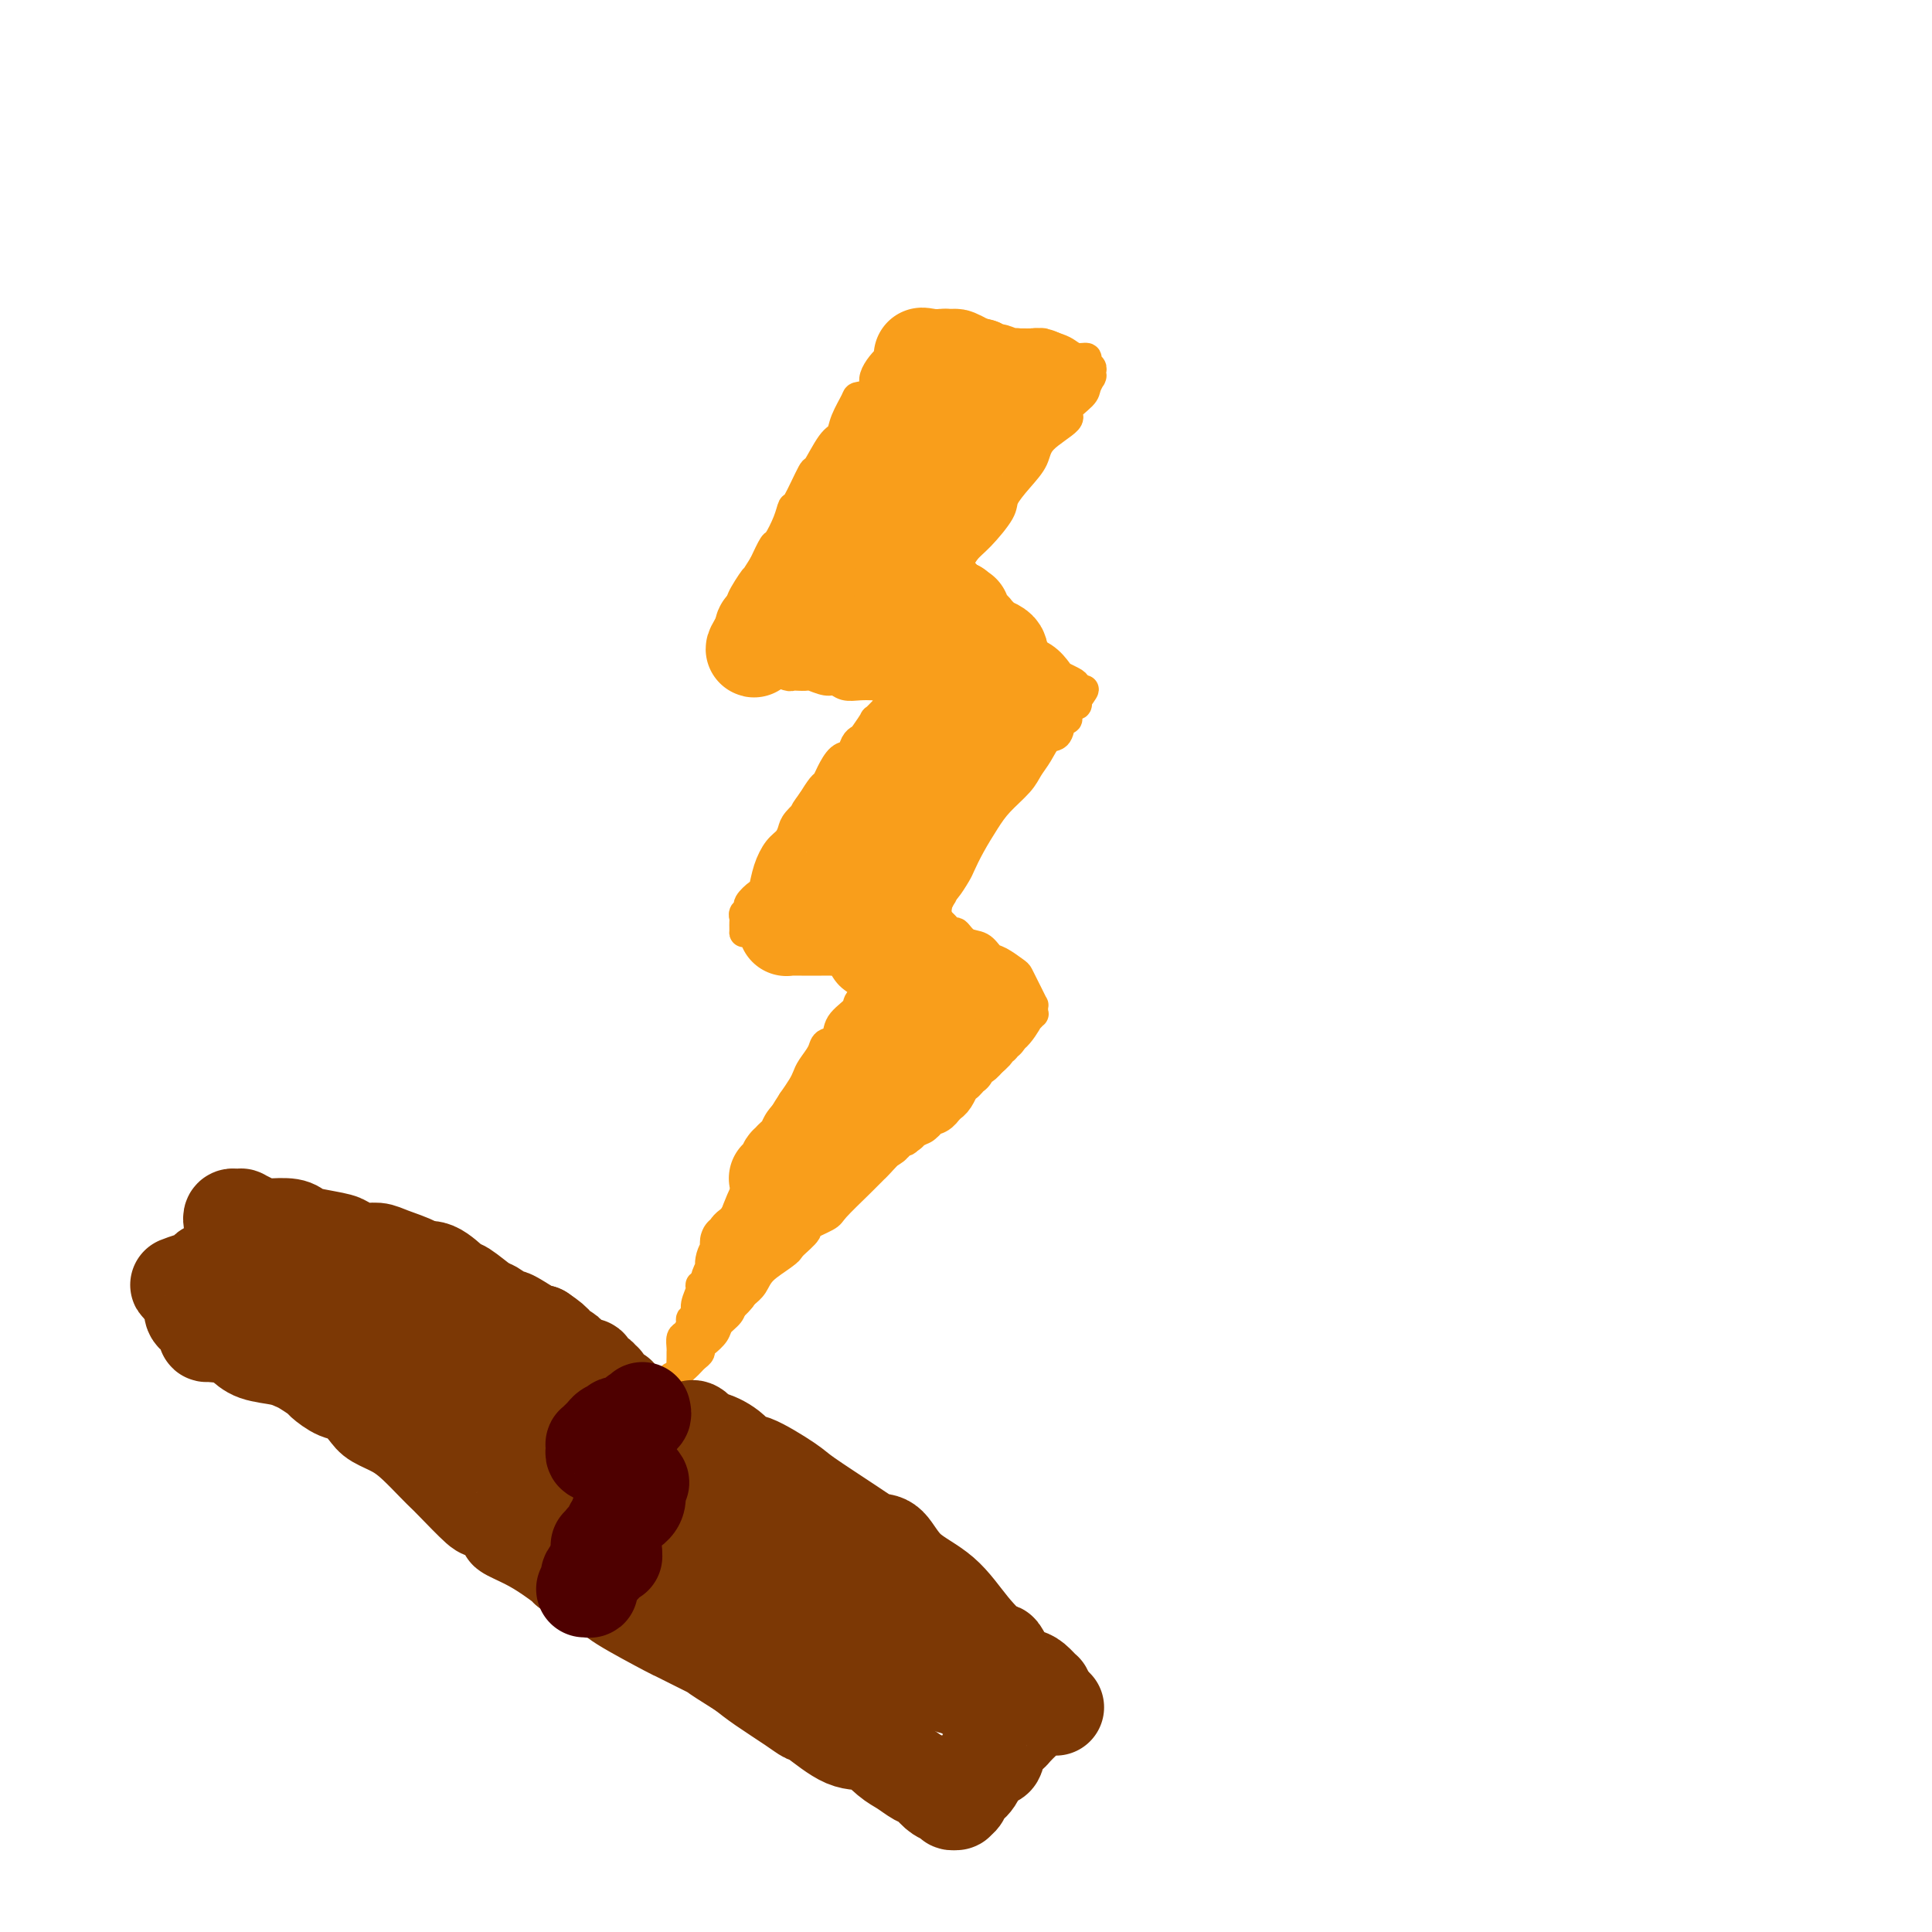 <svg viewBox='0 0 400 400' version='1.1' xmlns='http://www.w3.org/2000/svg' xmlns:xlink='http://www.w3.org/1999/xlink'><g fill='none' stroke='#F99E1B' stroke-width='6' stroke-linecap='round' stroke-linejoin='round'><path d='M189,68c0.099,-0.117 0.198,-0.235 0,0c-0.198,0.235 -0.692,0.821 -1,1c-0.308,0.179 -0.430,-0.051 -1,1c-0.570,1.051 -1.589,3.381 -2,4c-0.411,0.619 -0.213,-0.475 -1,0c-0.787,0.475 -2.557,2.518 -3,4c-0.443,1.482 0.443,2.404 0,3c-0.443,0.596 -2.214,0.866 -3,1c-0.786,0.134 -0.586,0.132 -1,1c-0.414,0.868 -1.443,2.605 -2,4c-0.557,1.395 -0.643,2.449 -1,3c-0.357,0.551 -0.985,0.601 -2,2c-1.015,1.399 -2.418,4.148 -3,5c-0.582,0.852 -0.345,-0.191 -1,1c-0.655,1.191 -2.202,4.617 -3,6c-0.798,1.383 -0.846,0.721 -1,1c-0.154,0.279 -0.412,1.497 -1,3c-0.588,1.503 -1.504,3.289 -2,4c-0.496,0.711 -0.570,0.346 -1,1c-0.430,0.654 -1.215,2.327 -2,4'/><path d='M158,117c-5.140,8.112 -2.490,3.893 -2,3c0.490,-0.893 -1.179,1.539 -2,3c-0.821,1.461 -0.794,1.949 -1,3c-0.206,1.051 -0.644,2.663 -1,4c-0.356,1.337 -0.631,2.397 -1,3c-0.369,0.603 -0.831,0.749 -1,1c-0.169,0.251 -0.043,0.607 0,1c0.043,0.393 0.005,0.822 0,1c-0.005,0.178 0.024,0.103 0,0c-0.024,-0.103 -0.101,-0.234 0,0c0.101,0.234 0.380,0.834 1,1c0.620,0.166 1.583,-0.100 2,0c0.417,0.100 0.290,0.566 1,1c0.710,0.434 2.256,0.834 3,1c0.744,0.166 0.684,0.097 1,0c0.316,-0.097 1.006,-0.222 2,0c0.994,0.222 2.292,0.790 3,1c0.708,0.210 0.826,0.060 1,0c0.174,-0.060 0.403,-0.031 1,0c0.597,0.031 1.563,0.065 2,0c0.437,-0.065 0.347,-0.228 1,0c0.653,0.228 2.051,0.846 3,1c0.949,0.154 1.450,-0.154 2,0c0.550,0.154 1.148,0.772 2,1c0.852,0.228 1.958,0.065 3,0c1.042,-0.065 2.021,-0.033 3,0'/><path d='M181,142c5.204,1.154 2.715,1.041 2,1c-0.715,-0.041 0.344,-0.008 1,0c0.656,0.008 0.909,-0.009 1,0c0.091,0.009 0.021,0.044 0,0c-0.021,-0.044 0.007,-0.168 0,0c-0.007,0.168 -0.048,0.628 0,1c0.048,0.372 0.187,0.657 0,1c-0.187,0.343 -0.698,0.743 -1,1c-0.302,0.257 -0.395,0.370 -1,1c-0.605,0.630 -1.720,1.778 -2,2c-0.280,0.222 0.277,-0.483 0,0c-0.277,0.483 -1.386,2.155 -2,3c-0.614,0.845 -0.731,0.863 -1,1c-0.269,0.137 -0.688,0.394 -1,1c-0.312,0.606 -0.517,1.561 -1,2c-0.483,0.439 -1.246,0.361 -2,1c-0.754,0.639 -1.501,1.996 -2,3c-0.499,1.004 -0.750,1.655 -1,2c-0.250,0.345 -0.500,0.384 -1,1c-0.500,0.616 -1.250,1.808 -2,3'/><path d='M168,166c-2.594,3.451 -1.079,2.078 -1,2c0.079,-0.078 -1.278,1.139 -2,2c-0.722,0.861 -0.810,1.366 -1,2c-0.190,0.634 -0.483,1.398 -1,2c-0.517,0.602 -1.256,1.044 -2,2c-0.744,0.956 -1.491,2.427 -2,4c-0.509,1.573 -0.781,3.247 -1,4c-0.219,0.753 -0.384,0.583 -1,1c-0.616,0.417 -1.682,1.421 -2,2c-0.318,0.579 0.111,0.734 0,1c-0.111,0.266 -0.762,0.645 -1,1c-0.238,0.355 -0.064,0.687 0,1c0.064,0.313 0.017,0.606 0,1c-0.017,0.394 -0.004,0.890 0,1c0.004,0.110 -0.002,-0.164 0,0c0.002,0.164 0.012,0.766 0,1c-0.012,0.234 -0.045,0.100 0,0c0.045,-0.100 0.169,-0.166 1,0c0.831,0.166 2.368,0.566 3,1c0.632,0.434 0.360,0.904 1,1c0.640,0.096 2.192,-0.180 3,0c0.808,0.180 0.871,0.818 1,1c0.129,0.182 0.322,-0.091 1,0c0.678,0.091 1.839,0.545 3,1'/><path d='M167,197c2.081,0.553 0.784,-0.063 1,0c0.216,0.063 1.946,0.805 3,1c1.054,0.195 1.434,-0.158 2,0c0.566,0.158 1.318,0.826 2,1c0.682,0.174 1.293,-0.146 2,0c0.707,0.146 1.510,0.757 2,1c0.490,0.243 0.667,0.116 1,0c0.333,-0.116 0.820,-0.221 1,0c0.180,0.221 0.051,0.769 0,1c-0.051,0.231 -0.025,0.145 0,0c0.025,-0.145 0.048,-0.349 0,0c-0.048,0.349 -0.167,1.251 0,2c0.167,0.749 0.621,1.346 0,2c-0.621,0.654 -2.317,1.365 -3,2c-0.683,0.635 -0.353,1.194 -1,2c-0.647,0.806 -2.271,1.858 -3,3c-0.729,1.142 -0.563,2.375 -1,3c-0.437,0.625 -1.478,0.642 -2,1c-0.522,0.358 -0.524,1.057 -1,2c-0.476,0.943 -1.427,2.129 -2,3c-0.573,0.871 -0.770,1.427 -1,2c-0.230,0.573 -0.494,1.164 -1,2c-0.506,0.836 -1.253,1.918 -2,3'/><path d='M164,228c-3.072,4.708 -2.251,3.977 -2,4c0.251,0.023 -0.068,0.798 -1,2c-0.932,1.202 -2.476,2.830 -3,4c-0.524,1.170 -0.029,1.882 0,3c0.029,1.118 -0.408,2.640 -1,3c-0.592,0.360 -1.340,-0.444 -3,3c-1.660,3.444 -4.234,11.136 -6,15c-1.766,3.864 -2.726,3.900 -3,4c-0.274,0.100 0.138,0.263 0,1c-0.138,0.737 -0.824,2.047 -1,3c-0.176,0.953 0.159,1.550 0,2c-0.159,0.450 -0.813,0.754 -1,1c-0.187,0.246 0.094,0.433 0,1c-0.094,0.567 -0.561,1.512 -1,2c-0.439,0.488 -0.850,0.517 -1,1c-0.150,0.483 -0.040,1.420 0,2c0.040,0.580 0.008,0.804 0,1c-0.008,0.196 0.008,0.363 0,1c-0.008,0.637 -0.039,1.744 0,2c0.039,0.256 0.150,-0.338 0,0c-0.150,0.338 -0.559,1.607 -1,2c-0.441,0.393 -0.912,-0.091 -1,0c-0.088,0.091 0.207,0.755 0,1c-0.207,0.245 -0.916,0.070 -1,0c-0.084,-0.070 0.458,-0.035 1,0'/><path d='M139,286c-3.628,8.733 -0.199,1.567 1,-1c1.199,-2.567 0.166,-0.533 0,0c-0.166,0.533 0.534,-0.434 1,-1c0.466,-0.566 0.699,-0.729 1,-1c0.301,-0.271 0.671,-0.649 1,-1c0.329,-0.351 0.617,-0.674 1,-1c0.383,-0.326 0.861,-0.653 1,-1c0.139,-0.347 -0.061,-0.712 0,-1c0.061,-0.288 0.383,-0.500 1,-1c0.617,-0.500 1.530,-1.289 2,-2c0.470,-0.711 0.497,-1.345 1,-2c0.503,-0.655 1.484,-1.333 2,-2c0.516,-0.667 0.569,-1.323 1,-2c0.431,-0.677 1.240,-1.373 2,-2c0.760,-0.627 1.470,-1.184 2,-2c0.530,-0.816 0.881,-1.891 2,-3c1.119,-1.109 3.008,-2.251 4,-3c0.992,-0.749 1.088,-1.104 2,-2c0.912,-0.896 2.638,-2.333 3,-3c0.362,-0.667 -0.642,-0.565 0,-1c0.642,-0.435 2.928,-1.409 4,-2c1.072,-0.591 0.928,-0.800 2,-2c1.072,-1.200 3.361,-3.390 5,-5c1.639,-1.610 2.630,-2.641 3,-3c0.370,-0.359 0.120,-0.046 1,-1c0.880,-0.954 2.889,-3.175 4,-4c1.111,-0.825 1.325,-0.254 2,-1c0.675,-0.746 1.810,-2.808 3,-4c1.190,-1.192 2.436,-1.513 3,-2c0.564,-0.487 0.447,-1.139 1,-2c0.553,-0.861 1.777,-1.930 3,-3'/><path d='M198,225c9.442,-9.814 3.547,-3.849 2,-2c-1.547,1.849 1.254,-0.418 3,-2c1.746,-1.582 2.437,-2.478 3,-3c0.563,-0.522 0.997,-0.671 1,-1c0.003,-0.329 -0.426,-0.838 0,-1c0.426,-0.162 1.708,0.024 3,-1c1.292,-1.024 2.595,-3.258 3,-4c0.405,-0.742 -0.088,0.007 0,0c0.088,-0.007 0.756,-0.771 1,-1c0.244,-0.229 0.062,0.076 0,0c-0.062,-0.076 -0.005,-0.534 0,-1c0.005,-0.466 -0.040,-0.941 0,-1c0.040,-0.059 0.167,0.298 0,0c-0.167,-0.298 -0.629,-1.250 -1,-2c-0.371,-0.750 -0.652,-1.299 -1,-2c-0.348,-0.701 -0.764,-1.554 -1,-2c-0.236,-0.446 -0.293,-0.485 -1,-1c-0.707,-0.515 -2.063,-1.505 -3,-2c-0.937,-0.495 -1.454,-0.495 -2,-1c-0.546,-0.505 -1.120,-1.516 -2,-2c-0.880,-0.484 -2.067,-0.442 -3,-1c-0.933,-0.558 -1.611,-1.717 -2,-2c-0.389,-0.283 -0.489,0.308 -1,0c-0.511,-0.308 -1.432,-1.517 -2,-2c-0.568,-0.483 -0.784,-0.242 -1,0'/><path d='M194,191c-2.474,-1.789 -0.660,-1.261 0,-1c0.660,0.261 0.165,0.255 0,0c-0.165,-0.255 0.001,-0.758 0,-1c-0.001,-0.242 -0.170,-0.223 0,-1c0.170,-0.777 0.677,-2.348 1,-3c0.323,-0.652 0.460,-0.383 1,-1c0.540,-0.617 1.483,-2.121 2,-3c0.517,-0.879 0.607,-1.134 1,-2c0.393,-0.866 1.088,-2.342 2,-4c0.912,-1.658 2.040,-3.496 3,-5c0.960,-1.504 1.751,-2.673 3,-4c1.249,-1.327 2.954,-2.811 4,-4c1.046,-1.189 1.432,-2.081 2,-3c0.568,-0.919 1.319,-1.863 2,-3c0.681,-1.137 1.293,-2.465 2,-3c0.707,-0.535 1.509,-0.275 2,-1c0.491,-0.725 0.670,-2.433 1,-3c0.330,-0.567 0.810,0.006 1,0c0.190,-0.006 0.090,-0.593 0,-1c-0.090,-0.407 -0.168,-0.635 0,-1c0.168,-0.365 0.584,-0.868 1,-1c0.416,-0.132 0.833,0.105 1,0c0.167,-0.105 0.083,-0.553 0,-1'/><path d='M223,145c2.939,-4.030 0.786,-1.604 0,-1c-0.786,0.604 -0.203,-0.612 0,-1c0.203,-0.388 0.028,0.052 0,0c-0.028,-0.052 0.091,-0.598 0,-1c-0.091,-0.402 -0.390,-0.661 -1,-1c-0.610,-0.339 -1.529,-0.758 -2,-1c-0.471,-0.242 -0.495,-0.306 -1,-1c-0.505,-0.694 -1.493,-2.017 -3,-3c-1.507,-0.983 -3.534,-1.624 -4,-2c-0.466,-0.376 0.629,-0.486 0,-1c-0.629,-0.514 -2.983,-1.433 -4,-2c-1.017,-0.567 -0.696,-0.783 -1,-1c-0.304,-0.217 -1.233,-0.436 -2,-1c-0.767,-0.564 -1.372,-1.475 -2,-2c-0.628,-0.525 -1.277,-0.666 -2,-1c-0.723,-0.334 -1.518,-0.860 -2,-1c-0.482,-0.140 -0.651,0.107 -1,0c-0.349,-0.107 -0.879,-0.568 -1,-1c-0.121,-0.432 0.167,-0.835 0,-1c-0.167,-0.165 -0.788,-0.091 -1,0c-0.212,0.091 -0.016,0.200 0,0c0.016,-0.200 -0.150,-0.708 0,-1c0.150,-0.292 0.614,-0.369 1,-1c0.386,-0.631 0.693,-1.815 1,-3'/><path d='M198,118c0.489,-1.569 1.211,-2.993 2,-4c0.789,-1.007 1.644,-1.599 3,-3c1.356,-1.401 3.213,-3.613 4,-5c0.787,-1.387 0.504,-1.951 1,-3c0.496,-1.049 1.773,-2.583 3,-4c1.227,-1.417 2.406,-2.715 3,-4c0.594,-1.285 0.603,-2.556 2,-4c1.397,-1.444 4.182,-3.060 5,-4c0.818,-0.940 -0.331,-1.205 0,-2c0.331,-0.795 2.141,-2.121 3,-3c0.859,-0.879 0.766,-1.310 1,-2c0.234,-0.690 0.796,-1.638 1,-2c0.204,-0.362 0.050,-0.138 0,0c-0.050,0.138 0.002,0.191 0,0c-0.002,-0.191 -0.059,-0.625 0,-1c0.059,-0.375 0.234,-0.692 0,-1c-0.234,-0.308 -0.876,-0.607 -1,-1c-0.124,-0.393 0.270,-0.880 0,-1c-0.270,-0.120 -1.206,0.125 -2,0c-0.794,-0.125 -1.448,-0.622 -2,-1c-0.552,-0.378 -1.003,-0.637 -2,-1c-0.997,-0.363 -2.538,-0.828 -3,-1c-0.462,-0.172 0.157,-0.049 0,0c-0.157,0.049 -1.089,0.024 -3,0c-1.911,-0.024 -4.801,-0.048 -6,0c-1.199,0.048 -0.707,0.167 -1,0c-0.293,-0.167 -1.369,-0.619 -3,-1c-1.631,-0.381 -3.815,-0.690 -6,-1'/><path d='M197,69c-3.057,-0.309 -1.200,-0.083 -1,0c0.200,0.083 -1.257,0.022 -2,0c-0.743,-0.022 -0.774,-0.006 -1,0c-0.226,0.006 -0.648,0.002 -1,0c-0.352,-0.002 -0.633,-0.000 -1,0c-0.367,0.000 -0.819,0.000 -1,0c-0.181,-0.000 -0.091,-0.000 0,0c0.091,0.000 0.182,0.000 0,0c-0.182,-0.000 -0.637,-0.000 -1,0c-0.363,0.000 -0.633,0.000 -1,0c-0.367,-0.000 -0.829,-0.000 -1,0c-0.171,0.000 -0.049,0.000 0,0c0.049,-0.000 0.024,-0.000 0,0'/></g>
<g fill='none' stroke='#F99E1B' stroke-width='20' stroke-linecap='round' stroke-linejoin='round'><path d='M198,84c0.116,-0.829 0.233,-1.657 0,-2c-0.233,-0.343 -0.815,-0.200 -1,0c-0.185,0.200 0.027,0.458 0,1c-0.027,0.542 -0.293,1.369 -1,2c-0.707,0.631 -1.856,1.066 -2,2c-0.144,0.934 0.715,2.366 0,4c-0.715,1.634 -3.005,3.468 -4,5c-0.995,1.532 -0.697,2.762 -1,4c-0.303,1.238 -1.208,2.486 -2,4c-0.792,1.514 -1.470,3.295 -2,5c-0.530,1.705 -0.913,3.334 -1,4c-0.087,0.666 0.121,0.370 0,1c-0.121,0.630 -0.570,2.185 -1,3c-0.430,0.815 -0.841,0.890 -1,1c-0.159,0.110 -0.067,0.256 0,0c0.067,-0.256 0.109,-0.915 0,-1c-0.109,-0.085 -0.369,0.403 0,-1c0.369,-1.403 1.367,-4.696 2,-7c0.633,-2.304 0.901,-3.620 2,-6c1.099,-2.380 3.028,-5.823 4,-8c0.972,-2.177 0.986,-3.089 1,-4'/><path d='M191,91c1.627,-4.763 1.694,-3.672 2,-4c0.306,-0.328 0.852,-2.076 1,-3c0.148,-0.924 -0.103,-1.026 0,-1c0.103,0.026 0.561,0.179 0,1c-0.561,0.821 -2.140,2.309 -3,3c-0.860,0.691 -1.000,0.583 -1,1c0.000,0.417 0.141,1.357 -1,3c-1.141,1.643 -3.563,3.988 -5,6c-1.437,2.012 -1.887,3.693 -3,6c-1.113,2.307 -2.887,5.242 -4,7c-1.113,1.758 -1.563,2.340 -2,3c-0.437,0.660 -0.860,1.400 -1,2c-0.140,0.600 0.002,1.061 0,1c-0.002,-0.061 -0.147,-0.645 0,-1c0.147,-0.355 0.586,-0.481 1,-2c0.414,-1.519 0.804,-4.433 2,-7c1.196,-2.567 3.200,-4.789 4,-6c0.800,-1.211 0.396,-1.411 1,-3c0.604,-1.589 2.216,-4.567 3,-6c0.784,-1.433 0.740,-1.321 1,-2c0.260,-0.679 0.823,-2.149 1,-3c0.177,-0.851 -0.033,-1.082 0,-1c0.033,0.082 0.308,0.479 0,1c-0.308,0.521 -1.198,1.167 -2,2c-0.802,0.833 -1.515,1.852 -3,4c-1.485,2.148 -3.743,5.425 -5,8c-1.257,2.575 -1.514,4.450 -2,6c-0.486,1.550 -1.203,2.776 -2,4c-0.797,1.224 -1.676,2.445 -2,4c-0.324,1.555 -0.093,3.444 0,4c0.093,0.556 0.046,-0.222 0,-1'/><path d='M171,117c-1.739,3.758 -0.587,0.654 0,-1c0.587,-1.654 0.609,-1.857 1,-2c0.391,-0.143 1.151,-0.226 2,-2c0.849,-1.774 1.788,-5.238 3,-8c1.212,-2.762 2.697,-4.823 4,-7c1.303,-2.177 2.424,-4.469 3,-6c0.576,-1.531 0.605,-2.300 1,-3c0.395,-0.700 1.155,-1.332 1,-1c-0.155,0.332 -1.224,1.628 -2,3c-0.776,1.372 -1.257,2.820 -2,4c-0.743,1.180 -1.747,2.091 -3,4c-1.253,1.909 -2.755,4.814 -4,7c-1.245,2.186 -2.231,3.651 -3,5c-0.769,1.349 -1.319,2.583 -2,4c-0.681,1.417 -1.492,3.018 -2,4c-0.508,0.982 -0.714,1.344 -1,2c-0.286,0.656 -0.654,1.604 -1,2c-0.346,0.396 -0.671,0.238 -1,1c-0.329,0.762 -0.662,2.443 -1,3c-0.338,0.557 -0.682,-0.009 -1,0c-0.318,0.009 -0.610,0.595 -1,1c-0.390,0.405 -0.879,0.629 -1,1c-0.121,0.371 0.125,0.888 0,1c-0.125,0.112 -0.622,-0.180 -1,0c-0.378,0.180 -0.637,0.833 -1,1c-0.363,0.167 -0.829,-0.151 -1,0c-0.171,0.151 -0.046,0.771 0,1c0.046,0.229 0.013,0.065 0,0c-0.013,-0.065 -0.007,-0.033 0,0'/><path d='M158,131c-4.036,6.652 -0.627,1.782 1,0c1.627,-1.782 1.472,-0.478 2,0c0.528,0.478 1.739,0.128 2,0c0.261,-0.128 -0.429,-0.034 0,0c0.429,0.034 1.975,0.009 3,0c1.025,-0.009 1.528,-0.003 2,0c0.472,0.003 0.912,0.004 2,0c1.088,-0.004 2.825,-0.011 4,0c1.175,0.011 1.788,0.041 2,0c0.212,-0.041 0.022,-0.151 1,0c0.978,0.151 3.125,0.565 4,1c0.875,0.435 0.477,0.891 1,1c0.523,0.109 1.968,-0.128 3,0c1.032,0.128 1.652,0.622 2,1c0.348,0.378 0.425,0.641 1,1c0.575,0.359 1.647,0.813 2,1c0.353,0.187 -0.014,0.106 0,0c0.014,-0.106 0.407,-0.236 1,0c0.593,0.236 1.385,0.837 2,1c0.615,0.163 1.053,-0.114 1,0c-0.053,0.114 -0.598,0.619 0,1c0.598,0.381 2.341,0.637 3,1c0.659,0.363 0.236,0.833 0,1c-0.236,0.167 -0.286,0.032 0,0c0.286,-0.032 0.908,0.038 1,0c0.092,-0.038 -0.347,-0.186 -1,-1c-0.653,-0.814 -1.522,-2.296 -2,-3c-0.478,-0.704 -0.565,-0.630 -1,-1c-0.435,-0.370 -1.217,-1.185 -2,-2'/><path d='M192,133c-1.234,-1.300 -1.819,-1.551 -2,-2c-0.181,-0.449 0.043,-1.097 0,-2c-0.043,-0.903 -0.351,-2.061 -1,-3c-0.649,-0.939 -1.638,-1.659 -2,-2c-0.362,-0.341 -0.095,-0.302 0,-1c0.095,-0.698 0.020,-2.131 0,-3c-0.020,-0.869 0.016,-1.174 0,-2c-0.016,-0.826 -0.085,-2.173 0,-3c0.085,-0.827 0.322,-1.133 1,-2c0.678,-0.867 1.795,-2.293 2,-3c0.205,-0.707 -0.501,-0.694 0,-1c0.501,-0.306 2.211,-0.932 3,-2c0.789,-1.068 0.659,-2.577 1,-3c0.341,-0.423 1.152,0.241 2,0c0.848,-0.241 1.731,-1.387 2,-2c0.269,-0.613 -0.078,-0.693 0,-1c0.078,-0.307 0.581,-0.842 1,-1c0.419,-0.158 0.755,0.061 1,0c0.245,-0.061 0.398,-0.401 1,-1c0.602,-0.599 1.654,-1.456 2,-2c0.346,-0.544 -0.012,-0.775 0,-1c0.012,-0.225 0.395,-0.444 1,-1c0.605,-0.556 1.433,-1.449 2,-2c0.567,-0.551 0.873,-0.759 1,-1c0.127,-0.241 0.076,-0.516 0,-1c-0.076,-0.484 -0.178,-1.177 0,-2c0.178,-0.823 0.636,-1.776 1,-2c0.364,-0.224 0.634,0.280 1,0c0.366,-0.280 0.829,-1.345 1,-2c0.171,-0.655 0.049,-0.902 0,-1c-0.049,-0.098 -0.024,-0.049 0,0'/><path d='M210,84c3.558,-4.979 0.953,-1.926 0,-1c-0.953,0.926 -0.255,-0.277 0,-1c0.255,-0.723 0.068,-0.968 0,-1c-0.068,-0.032 -0.017,0.149 0,0c0.017,-0.149 0.002,-0.628 0,-1c-0.002,-0.372 0.011,-0.636 0,-1c-0.011,-0.364 -0.045,-0.829 0,-1c0.045,-0.171 0.168,-0.050 0,0c-0.168,0.050 -0.626,0.028 -1,0c-0.374,-0.028 -0.663,-0.064 -1,0c-0.337,0.064 -0.720,0.227 -1,0c-0.280,-0.227 -0.455,-0.844 -1,-1c-0.545,-0.156 -1.459,0.151 -2,0c-0.541,-0.151 -0.708,-0.759 -1,-1c-0.292,-0.241 -0.708,-0.116 -1,0c-0.292,0.116 -0.459,0.224 -1,0c-0.541,-0.224 -1.454,-0.778 -2,-1c-0.546,-0.222 -0.725,-0.112 -1,0c-0.275,0.112 -0.647,0.226 -1,0c-0.353,-0.226 -0.686,-0.793 -1,-1c-0.314,-0.207 -0.609,-0.056 -1,0c-0.391,0.056 -0.880,0.015 -1,0c-0.120,-0.015 0.128,-0.004 0,0c-0.128,0.004 -0.632,0.001 -1,0c-0.368,-0.001 -0.599,-0.000 -1,0c-0.401,0.000 -0.972,0.000 -1,0c-0.028,-0.000 0.486,-0.000 1,0'/><path d='M192,74c-2.573,-0.618 -0.004,-0.163 1,0c1.004,0.163 0.444,0.034 1,0c0.556,-0.034 2.229,0.029 3,0c0.771,-0.029 0.639,-0.149 1,0c0.361,0.149 1.213,0.565 2,1c0.787,0.435 1.507,0.887 2,1c0.493,0.113 0.757,-0.113 1,0c0.243,0.113 0.464,0.566 1,1c0.536,0.434 1.386,0.848 2,1c0.614,0.152 0.990,0.041 1,0c0.010,-0.041 -0.347,-0.011 0,0c0.347,0.011 1.398,0.003 2,0c0.602,-0.003 0.754,-0.001 1,0c0.246,0.001 0.587,0.000 1,0c0.413,-0.000 0.898,0.000 1,0c0.102,-0.000 -0.179,-0.001 0,0c0.179,0.001 0.817,0.004 1,0c0.183,-0.004 -0.091,-0.015 0,0c0.091,0.015 0.546,0.057 1,0c0.454,-0.057 0.907,-0.211 1,0c0.093,0.211 -0.173,0.789 0,1c0.173,0.211 0.786,0.056 1,0c0.214,-0.056 0.030,-0.012 0,0c-0.030,0.012 0.095,-0.007 0,0c-0.095,0.007 -0.410,0.040 -1,0c-0.590,-0.040 -1.454,-0.154 -2,0c-0.546,0.154 -0.773,0.577 -1,1'/><path d='M212,80c-0.453,0.257 -0.085,-0.100 -1,0c-0.915,0.100 -3.113,0.659 -4,1c-0.887,0.341 -0.464,0.466 -1,1c-0.536,0.534 -2.030,1.479 -3,2c-0.970,0.521 -1.414,0.619 -2,1c-0.586,0.381 -1.312,1.044 -2,2c-0.688,0.956 -1.337,2.205 -2,3c-0.663,0.795 -1.341,1.135 -2,2c-0.659,0.865 -1.300,2.256 -2,3c-0.700,0.744 -1.458,0.841 -2,1c-0.542,0.159 -0.867,0.380 -1,1c-0.133,0.620 -0.074,1.637 0,2c0.074,0.363 0.163,0.070 0,1c-0.163,0.930 -0.580,3.082 -1,4c-0.420,0.918 -0.845,0.603 -1,1c-0.155,0.397 -0.041,1.505 0,2c0.041,0.495 0.010,0.378 0,1c-0.010,0.622 0.000,1.982 0,3c-0.000,1.018 -0.010,1.692 0,2c0.010,0.308 0.042,0.250 0,1c-0.042,0.750 -0.157,2.309 0,3c0.157,0.691 0.585,0.513 1,1c0.415,0.487 0.818,1.637 1,2c0.182,0.363 0.143,-0.061 0,0c-0.143,0.061 -0.389,0.607 0,1c0.389,0.393 1.413,0.635 2,1c0.587,0.365 0.737,0.855 1,1c0.263,0.145 0.637,-0.054 1,0c0.363,0.054 0.713,0.361 1,1c0.287,0.639 0.511,1.611 1,2c0.489,0.389 1.245,0.194 2,0'/><path d='M198,126c1.726,1.433 1.040,0.517 1,1c-0.040,0.483 0.566,2.367 1,3c0.434,0.633 0.697,0.015 1,0c0.303,-0.015 0.645,0.573 1,1c0.355,0.427 0.722,0.693 1,1c0.278,0.307 0.467,0.656 1,1c0.533,0.344 1.411,0.684 2,1c0.589,0.316 0.889,0.610 1,1c0.111,0.390 0.033,0.878 0,1c-0.033,0.122 -0.023,-0.121 0,0c0.023,0.121 0.058,0.607 0,1c-0.058,0.393 -0.207,0.693 0,1c0.207,0.307 0.772,0.622 1,1c0.228,0.378 0.118,0.820 0,1c-0.118,0.180 -0.245,0.100 0,0c0.245,-0.100 0.862,-0.219 1,0c0.138,0.219 -0.202,0.777 0,1c0.202,0.223 0.945,0.111 1,0c0.055,-0.111 -0.579,-0.222 -1,0c-0.421,0.222 -0.629,0.777 -1,1c-0.371,0.223 -0.907,0.112 -1,0c-0.093,-0.112 0.256,-0.227 0,0c-0.256,0.227 -1.115,0.796 -2,1c-0.885,0.204 -1.794,0.044 -2,0c-0.206,-0.044 0.291,0.026 0,0c-0.291,-0.026 -1.369,-0.150 -2,0c-0.631,0.150 -0.816,0.575 -1,1'/><path d='M200,144c-1.806,0.793 -2.320,0.775 -3,1c-0.680,0.225 -1.525,0.694 -2,1c-0.475,0.306 -0.578,0.449 -1,1c-0.422,0.551 -1.161,1.509 -2,2c-0.839,0.491 -1.778,0.515 -2,1c-0.222,0.485 0.274,1.432 0,2c-0.274,0.568 -1.316,0.757 -2,1c-0.684,0.243 -1.008,0.540 -1,1c0.008,0.460 0.348,1.082 0,2c-0.348,0.918 -1.386,2.131 -2,3c-0.614,0.869 -0.805,1.394 -1,2c-0.195,0.606 -0.394,1.292 -1,2c-0.606,0.708 -1.619,1.436 -2,2c-0.381,0.564 -0.129,0.963 0,1c0.129,0.037 0.135,-0.288 0,0c-0.135,0.288 -0.412,1.189 -1,2c-0.588,0.811 -1.486,1.532 -2,2c-0.514,0.468 -0.645,0.684 -1,1c-0.355,0.316 -0.935,0.732 -1,1c-0.065,0.268 0.386,0.387 0,1c-0.386,0.613 -1.609,1.721 -2,2c-0.391,0.279 0.051,-0.272 0,0c-0.051,0.272 -0.595,1.367 -1,2c-0.405,0.633 -0.673,0.803 -1,1c-0.327,0.197 -0.714,0.420 -1,1c-0.286,0.580 -0.472,1.517 -1,2c-0.528,0.483 -1.398,0.511 -2,1c-0.602,0.489 -0.934,1.440 -1,2c-0.066,0.560 0.136,0.728 0,1c-0.136,0.272 -0.610,0.649 -1,1c-0.390,0.351 -0.695,0.675 -1,1'/><path d='M165,187c-3.342,5.324 -0.699,2.133 0,1c0.699,-1.133 -0.548,-0.209 -1,0c-0.452,0.209 -0.108,-0.298 0,0c0.108,0.298 -0.019,1.400 0,2c0.019,0.600 0.185,0.697 0,1c-0.185,0.303 -0.722,0.813 -1,1c-0.278,0.187 -0.298,0.050 0,0c0.298,-0.050 0.913,-0.013 1,0c0.087,0.013 -0.353,0.004 0,0c0.353,-0.004 1.498,-0.001 2,0c0.502,0.001 0.362,-0.001 1,0c0.638,0.001 2.054,0.004 3,0c0.946,-0.004 1.423,-0.015 2,0c0.577,0.015 1.254,0.055 2,0c0.746,-0.055 1.563,-0.207 2,0c0.437,0.207 0.496,0.772 1,1c0.504,0.228 1.455,0.117 2,0c0.545,-0.117 0.685,-0.242 1,0c0.315,0.242 0.805,0.849 1,1c0.195,0.151 0.094,-0.156 0,0c-0.094,0.156 -0.180,0.774 0,1c0.180,0.226 0.625,0.061 1,0c0.375,-0.061 0.678,-0.017 1,0c0.322,0.017 0.661,0.009 1,0'/><path d='M184,195c2.721,0.510 0.523,0.287 0,0c-0.523,-0.287 0.630,-0.636 1,-1c0.370,-0.364 -0.041,-0.742 0,-1c0.041,-0.258 0.536,-0.396 1,-1c0.464,-0.604 0.899,-1.674 1,-3c0.101,-1.326 -0.131,-2.908 0,-4c0.131,-1.092 0.626,-1.695 1,-2c0.374,-0.305 0.629,-0.313 1,-1c0.371,-0.687 0.859,-2.053 1,-3c0.141,-0.947 -0.066,-1.475 0,-2c0.066,-0.525 0.404,-1.048 1,-2c0.596,-0.952 1.452,-2.333 2,-3c0.548,-0.667 0.790,-0.621 1,-1c0.210,-0.379 0.389,-1.184 1,-2c0.611,-0.816 1.655,-1.642 2,-2c0.345,-0.358 -0.010,-0.249 0,-1c0.010,-0.751 0.384,-2.361 1,-3c0.616,-0.639 1.474,-0.308 2,-1c0.526,-0.692 0.718,-2.409 1,-3c0.282,-0.591 0.653,-0.056 1,0c0.347,0.056 0.671,-0.366 1,-1c0.329,-0.634 0.662,-1.479 1,-2c0.338,-0.521 0.682,-0.717 1,-1c0.318,-0.283 0.610,-0.653 1,-1c0.390,-0.347 0.879,-0.671 1,-1c0.121,-0.329 -0.125,-0.662 0,-1c0.125,-0.338 0.622,-0.682 1,-1c0.378,-0.318 0.637,-0.611 1,-1c0.363,-0.389 0.828,-0.874 1,-1c0.172,-0.126 0.049,0.107 0,0c-0.049,-0.107 -0.025,-0.553 0,-1'/><path d='M210,148c2.968,-3.925 0.889,-0.236 0,1c-0.889,1.236 -0.589,0.021 -1,0c-0.411,-0.021 -1.532,1.153 -2,2c-0.468,0.847 -0.284,1.366 -1,2c-0.716,0.634 -2.331,1.384 -3,2c-0.669,0.616 -0.392,1.098 -1,2c-0.608,0.902 -2.101,2.222 -3,3c-0.899,0.778 -1.203,1.013 -2,2c-0.797,0.987 -2.088,2.725 -3,4c-0.912,1.275 -1.444,2.087 -2,3c-0.556,0.913 -1.134,1.929 -2,3c-0.866,1.071 -2.018,2.199 -3,3c-0.982,0.801 -1.793,1.275 -2,2c-0.207,0.725 0.189,1.701 0,2c-0.189,0.299 -0.964,-0.079 -2,1c-1.036,1.079 -2.334,3.617 -3,5c-0.666,1.383 -0.700,1.613 -1,2c-0.300,0.387 -0.865,0.931 -1,1c-0.135,0.069 0.160,-0.336 0,0c-0.160,0.336 -0.776,1.415 -1,2c-0.224,0.585 -0.057,0.678 0,1c0.057,0.322 0.004,0.874 0,1c-0.004,0.126 0.040,-0.173 0,0c-0.040,0.173 -0.165,0.820 0,1c0.165,0.180 0.621,-0.105 1,0c0.379,0.105 0.680,0.602 1,1c0.320,0.398 0.660,0.699 1,1'/><path d='M180,195c0.692,0.574 0.920,0.011 1,0c0.080,-0.011 0.010,0.532 0,1c-0.010,0.468 0.038,0.861 0,1c-0.038,0.139 -0.164,0.023 0,0c0.164,-0.023 0.618,0.045 1,0c0.382,-0.045 0.694,-0.204 1,0c0.306,0.204 0.608,0.772 1,1c0.392,0.228 0.876,0.118 1,0c0.124,-0.118 -0.112,-0.243 0,0c0.112,0.243 0.573,0.853 1,1c0.427,0.147 0.822,-0.171 1,0c0.178,0.171 0.139,0.830 0,1c-0.139,0.170 -0.378,-0.147 0,0c0.378,0.147 1.372,0.760 2,1c0.628,0.240 0.889,0.107 1,0c0.111,-0.107 0.072,-0.187 0,0c-0.072,0.187 -0.178,0.642 0,1c0.178,0.358 0.640,0.618 1,1c0.360,0.382 0.618,0.887 1,1c0.382,0.113 0.887,-0.167 1,0c0.113,0.167 -0.166,0.781 0,1c0.166,0.219 0.777,0.045 1,0c0.223,-0.045 0.059,0.041 0,0c-0.059,-0.041 -0.012,-0.208 0,0c0.012,0.208 -0.011,0.790 0,1c0.011,0.210 0.054,0.046 0,0c-0.054,-0.046 -0.207,0.026 0,0c0.207,-0.026 0.773,-0.150 1,0c0.227,0.150 0.113,0.575 0,1'/><path d='M195,207c2.381,2.080 0.834,1.279 0,1c-0.834,-0.279 -0.955,-0.036 -1,0c-0.045,0.036 -0.015,-0.135 0,0c0.015,0.135 0.015,0.576 0,1c-0.015,0.424 -0.045,0.831 0,1c0.045,0.169 0.166,0.101 0,0c-0.166,-0.101 -0.618,-0.236 -1,0c-0.382,0.236 -0.693,0.841 -1,1c-0.307,0.159 -0.611,-0.130 -1,0c-0.389,0.130 -0.864,0.679 -1,1c-0.136,0.321 0.066,0.415 0,1c-0.066,0.585 -0.399,1.662 -1,2c-0.601,0.338 -1.470,-0.063 -2,0c-0.530,0.063 -0.720,0.589 -1,1c-0.280,0.411 -0.651,0.705 -1,1c-0.349,0.295 -0.674,0.590 -1,1c-0.326,0.410 -0.651,0.936 -1,1c-0.349,0.064 -0.723,-0.334 -1,0c-0.277,0.334 -0.456,1.399 -1,2c-0.544,0.601 -1.451,0.739 -2,1c-0.549,0.261 -0.739,0.647 -1,1c-0.261,0.353 -0.595,0.673 -1,1c-0.405,0.327 -0.883,0.661 -1,1c-0.117,0.339 0.127,0.681 0,1c-0.127,0.319 -0.625,0.613 -1,1c-0.375,0.387 -0.626,0.867 -1,1c-0.374,0.133 -0.870,-0.079 -1,0c-0.130,0.079 0.106,0.451 0,1c-0.106,0.549 -0.553,1.274 -1,2'/><path d='M172,231c-3.802,3.664 -1.806,0.823 -1,0c0.806,-0.823 0.424,0.371 0,1c-0.424,0.629 -0.888,0.693 -1,1c-0.112,0.307 0.128,0.856 0,1c-0.128,0.144 -0.623,-0.119 -1,0c-0.377,0.119 -0.636,0.620 -1,1c-0.364,0.380 -0.834,0.641 -1,1c-0.166,0.359 -0.029,0.818 0,1c0.029,0.182 -0.049,0.086 0,0c0.049,-0.086 0.224,-0.163 0,0c-0.224,0.163 -0.848,0.564 -1,1c-0.152,0.436 0.169,0.905 0,1c-0.169,0.095 -0.829,-0.185 -1,0c-0.171,0.185 0.147,0.833 0,1c-0.147,0.167 -0.758,-0.149 -1,0c-0.242,0.149 -0.116,0.762 0,1c0.116,0.238 0.223,0.101 0,0c-0.223,-0.101 -0.777,-0.167 -1,0c-0.223,0.167 -0.116,0.567 0,1c0.116,0.433 0.241,0.901 0,1c-0.241,0.099 -0.849,-0.170 -1,0c-0.151,0.170 0.155,0.777 0,1c-0.155,0.223 -0.773,0.060 -1,0c-0.227,-0.060 -0.065,-0.017 0,0c0.065,0.017 0.032,0.009 0,0'/></g>
<g fill='none' stroke='#F99E1B' stroke-width='12' stroke-linecap='round' stroke-linejoin='round'><path d='M150,267c-0.008,-0.002 -0.016,-0.003 0,0c0.016,0.003 0.056,0.011 0,0c-0.056,-0.011 -0.207,-0.040 0,0c0.207,0.040 0.772,0.150 1,0c0.228,-0.150 0.118,-0.561 0,-1c-0.118,-0.439 -0.243,-0.906 0,-1c0.243,-0.094 0.853,0.185 1,0c0.147,-0.185 -0.171,-0.835 0,-1c0.171,-0.165 0.830,0.153 1,0c0.170,-0.153 -0.151,-0.779 0,-1c0.151,-0.221 0.772,-0.039 1,0c0.228,0.039 0.061,-0.067 0,0c-0.061,0.067 -0.018,0.305 0,0c0.018,-0.305 0.009,-1.152 0,-2'/><path d='M154,261c0.781,-1.172 0.735,-1.102 1,-1c0.265,0.102 0.841,0.236 1,0c0.159,-0.236 -0.101,-0.842 0,-1c0.101,-0.158 0.562,0.130 1,0c0.438,-0.130 0.853,-0.680 1,-1c0.147,-0.320 0.024,-0.411 0,-1c-0.024,-0.589 0.049,-1.678 0,-2c-0.049,-0.322 -0.220,0.121 0,0c0.220,-0.121 0.829,-0.805 1,-1c0.171,-0.195 -0.098,0.101 0,0c0.098,-0.101 0.562,-0.598 1,-1c0.438,-0.402 0.849,-0.709 1,-1c0.151,-0.291 0.042,-0.567 0,-1c-0.042,-0.433 -0.018,-1.022 0,-1c0.018,0.022 0.029,0.657 0,1c-0.029,0.343 -0.097,0.396 0,1c0.097,0.604 0.358,1.760 0,2c-0.358,0.240 -1.333,-0.435 -2,0c-0.667,0.435 -1.024,1.979 -1,3c0.024,1.021 0.428,1.517 0,2c-0.428,0.483 -1.687,0.952 -2,1c-0.313,0.048 0.320,-0.324 0,0c-0.320,0.324 -1.592,1.343 -2,2c-0.408,0.657 0.048,0.952 0,1c-0.048,0.048 -0.601,-0.152 -1,0c-0.399,0.152 -0.646,0.656 -1,1c-0.354,0.344 -0.815,0.527 -1,1c-0.185,0.473 -0.092,1.237 0,2'/><path d='M151,267c-1.790,2.319 -1.264,0.618 -1,0c0.264,-0.618 0.266,-0.153 0,0c-0.266,0.153 -0.800,-0.005 -1,0c-0.200,0.005 -0.068,0.175 0,0c0.068,-0.175 0.070,-0.694 0,-1c-0.070,-0.306 -0.211,-0.400 0,-1c0.211,-0.600 0.774,-1.706 1,-2c0.226,-0.294 0.113,0.224 0,0c-0.113,-0.224 -0.228,-1.188 0,-2c0.228,-0.812 0.797,-1.471 1,-2c0.203,-0.529 0.040,-0.930 0,-1c-0.040,-0.070 0.045,0.189 0,0c-0.045,-0.189 -0.219,-0.825 0,-1c0.219,-0.175 0.829,0.110 1,0c0.171,-0.110 -0.099,-0.617 0,-1c0.099,-0.383 0.566,-0.642 1,-1c0.434,-0.358 0.836,-0.816 1,-1c0.164,-0.184 0.090,-0.095 0,0c-0.090,0.095 -0.196,0.197 0,0c0.196,-0.197 0.693,-0.694 1,-1c0.307,-0.306 0.422,-0.422 1,-1c0.578,-0.578 1.619,-1.619 2,-2c0.381,-0.381 0.103,-0.103 0,0c-0.103,0.103 -0.029,0.029 0,0c0.029,-0.029 0.015,-0.015 0,0'/><path d='M158,250c1.309,-1.244 1.083,-0.355 1,0c-0.083,0.355 -0.022,0.174 0,0c0.022,-0.174 0.006,-0.342 0,0c-0.006,0.342 -0.002,1.193 0,2c0.002,0.807 0.003,1.571 0,2c-0.003,0.429 -0.011,0.522 0,1c0.011,0.478 0.041,1.340 0,2c-0.041,0.660 -0.152,1.117 0,1c0.152,-0.117 0.566,-0.808 1,-1c0.434,-0.192 0.887,0.114 1,0c0.113,-0.114 -0.116,-0.649 0,-1c0.116,-0.351 0.576,-0.517 1,-1c0.424,-0.483 0.813,-1.281 1,-2c0.187,-0.719 0.173,-1.358 1,-2c0.827,-0.642 2.494,-1.285 3,-2c0.506,-0.715 -0.149,-1.500 0,-2c0.149,-0.500 1.100,-0.716 2,-1c0.900,-0.284 1.747,-0.637 2,-1c0.253,-0.363 -0.087,-0.737 0,-1c0.087,-0.263 0.602,-0.414 1,-1c0.398,-0.586 0.680,-1.605 1,-2c0.320,-0.395 0.677,-0.166 1,0c0.323,0.166 0.611,0.270 1,0c0.389,-0.270 0.881,-0.912 1,-1c0.119,-0.088 -0.133,0.378 0,0c0.133,-0.378 0.651,-1.602 1,-2c0.349,-0.398 0.528,0.029 1,0c0.472,-0.029 1.236,-0.515 2,-1'/><path d='M180,237c3.504,-3.107 1.764,-0.874 1,0c-0.764,0.874 -0.551,0.389 0,0c0.551,-0.389 1.439,-0.683 2,-1c0.561,-0.317 0.793,-0.658 1,-1c0.207,-0.342 0.389,-0.684 1,-1c0.611,-0.316 1.653,-0.607 2,-1c0.347,-0.393 0.000,-0.888 0,-1c-0.000,-0.112 0.347,0.158 1,0c0.653,-0.158 1.614,-0.745 2,-1c0.386,-0.255 0.198,-0.177 0,0c-0.198,0.177 -0.407,0.454 0,0c0.407,-0.454 1.429,-1.637 2,-2c0.571,-0.363 0.692,0.096 1,0c0.308,-0.096 0.803,-0.745 1,-1c0.197,-0.255 0.095,-0.115 0,0c-0.095,0.115 -0.184,0.204 0,0c0.184,-0.204 0.642,-0.700 1,-1c0.358,-0.300 0.617,-0.405 1,-1c0.383,-0.595 0.891,-1.679 1,-2c0.109,-0.321 -0.182,0.120 0,0c0.182,-0.120 0.837,-0.803 1,-1c0.163,-0.197 -0.166,0.092 0,0c0.166,-0.092 0.828,-0.563 1,-1c0.172,-0.437 -0.147,-0.839 0,-1c0.147,-0.161 0.760,-0.081 1,0c0.240,0.081 0.106,0.161 0,0c-0.106,-0.161 -0.186,-0.565 0,-1c0.186,-0.435 0.637,-0.900 1,-1c0.363,-0.100 0.636,0.165 1,0c0.364,-0.165 0.818,-0.762 1,-1c0.182,-0.238 0.091,-0.119 0,0'/><path d='M203,218c3.509,-3.046 0.782,-1.160 0,-1c-0.782,0.160 0.383,-1.406 1,-2c0.617,-0.594 0.687,-0.216 1,0c0.313,0.216 0.868,0.269 1,0c0.132,-0.269 -0.161,-0.859 0,-1c0.161,-0.141 0.775,0.168 1,0c0.225,-0.168 0.059,-0.815 0,-1c-0.059,-0.185 -0.012,0.090 0,0c0.012,-0.090 -0.011,-0.545 0,-1c0.011,-0.455 0.054,-0.911 0,-1c-0.054,-0.089 -0.207,0.187 0,0c0.207,-0.187 0.774,-0.838 1,-1c0.226,-0.162 0.112,0.167 0,0c-0.112,-0.167 -0.223,-0.828 0,-1c0.223,-0.172 0.779,0.146 1,0c0.221,-0.146 0.108,-0.756 0,-1c-0.108,-0.244 -0.210,-0.122 0,0c0.210,0.122 0.733,0.243 1,0c0.267,-0.243 0.278,-0.850 0,-1c-0.278,-0.150 -0.845,0.156 -1,0c-0.155,-0.156 0.103,-0.774 0,-1c-0.103,-0.226 -0.566,-0.061 -1,0c-0.434,0.061 -0.838,0.017 -1,0c-0.162,-0.017 -0.081,-0.009 0,0'/><path d='M207,206c-0.257,-0.480 0.099,-0.181 0,0c-0.099,0.181 -0.654,0.245 -1,0c-0.346,-0.245 -0.485,-0.798 -1,-1c-0.515,-0.202 -1.408,-0.055 -2,0c-0.592,0.055 -0.883,0.016 -1,0c-0.117,-0.016 -0.058,-0.008 0,0'/></g>
<g fill='none' stroke='#7C3805' stroke-width='20' stroke-linecap='round' stroke-linejoin='round'><path d='M48,253c-0.080,-0.421 -0.159,-0.842 0,-1c0.159,-0.158 0.557,-0.053 1,0c0.443,0.053 0.932,0.053 1,0c0.068,-0.053 -0.283,-0.159 0,0c0.283,0.159 1.202,0.581 2,1c0.798,0.419 1.474,0.833 2,1c0.526,0.167 0.901,0.086 2,0c1.099,-0.086 2.923,-0.178 4,0c1.077,0.178 1.408,0.626 2,1c0.592,0.374 1.447,0.674 3,1c1.553,0.326 3.806,0.678 5,1c1.194,0.322 1.329,0.614 2,1c0.671,0.386 1.876,0.864 3,1c1.124,0.136 2.165,-0.072 3,0c0.835,0.072 1.464,0.423 3,1c1.536,0.577 3.981,1.381 5,2c1.019,0.619 0.613,1.052 1,1c0.387,-0.052 1.569,-0.591 3,0c1.431,0.591 3.113,2.310 4,3c0.887,0.690 0.979,0.350 2,1c1.021,0.650 2.971,2.290 4,3c1.029,0.710 1.138,0.488 2,1c0.862,0.512 2.479,1.756 3,2c0.521,0.244 -0.052,-0.511 1,0c1.052,0.511 3.729,2.289 5,3c1.271,0.711 1.135,0.356 1,0'/><path d='M112,276c3.966,2.637 2.880,2.729 3,3c0.120,0.271 1.446,0.721 2,1c0.554,0.279 0.334,0.385 1,1c0.666,0.615 2.216,1.738 3,2c0.784,0.262 0.802,-0.336 1,0c0.198,0.336 0.575,1.606 1,2c0.425,0.394 0.896,-0.089 1,0c0.104,0.089 -0.161,0.750 0,1c0.161,0.250 0.746,0.090 1,0c0.254,-0.090 0.177,-0.110 0,0c-0.177,0.110 -0.454,0.351 0,1c0.454,0.649 1.638,1.704 2,2c0.362,0.296 -0.099,-0.169 0,0c0.099,0.169 0.759,0.973 1,1c0.241,0.027 0.065,-0.724 0,-1c-0.065,-0.276 -0.019,-0.079 0,0c0.019,0.079 0.009,0.039 0,0'/><path d='M143,296c0.200,-0.236 0.401,-0.471 1,0c0.599,0.471 1.597,1.650 2,2c0.403,0.350 0.209,-0.127 1,0c0.791,0.127 2.565,0.859 4,2c1.435,1.141 2.529,2.689 3,3c0.471,0.311 0.317,-0.617 2,0c1.683,0.617 5.202,2.778 7,4c1.798,1.222 1.874,1.506 4,3c2.126,1.494 6.300,4.200 9,6c2.700,1.800 3.925,2.696 5,3c1.075,0.304 2.001,0.017 3,1c0.999,0.983 2.070,3.238 4,5c1.930,1.762 4.718,3.032 7,5c2.282,1.968 4.057,4.636 6,7c1.943,2.364 4.053,4.425 5,5c0.947,0.575 0.731,-0.336 1,0c0.269,0.336 1.025,1.917 2,3c0.975,1.083 2.170,1.667 3,2c0.830,0.333 1.294,0.415 2,1c0.706,0.585 1.653,1.672 2,2c0.347,0.328 0.093,-0.104 0,0c-0.093,0.104 -0.027,0.744 0,1c0.027,0.256 0.013,0.128 0,0'/><path d='M216,351c4.999,4.820 1.495,1.370 0,0c-1.495,-1.370 -0.982,-0.662 -1,0c-0.018,0.662 -0.567,1.276 -1,2c-0.433,0.724 -0.750,1.557 -1,2c-0.250,0.443 -0.433,0.495 -1,1c-0.567,0.505 -1.517,1.463 -2,2c-0.483,0.537 -0.499,0.655 -1,1c-0.501,0.345 -1.485,0.919 -2,2c-0.515,1.081 -0.559,2.671 -1,3c-0.441,0.329 -1.280,-0.603 -2,0c-0.720,0.603 -1.321,2.740 -2,4c-0.679,1.260 -1.435,1.644 -2,2c-0.565,0.356 -0.940,0.685 -1,1c-0.060,0.315 0.195,0.616 0,1c-0.195,0.384 -0.839,0.849 -1,1c-0.161,0.151 0.161,-0.014 0,0c-0.161,0.014 -0.806,0.207 -1,0c-0.194,-0.207 0.062,-0.814 0,-1c-0.062,-0.186 -0.442,0.049 -1,0c-0.558,-0.049 -1.292,-0.382 -2,-1c-0.708,-0.618 -1.388,-1.522 -2,-2c-0.612,-0.478 -1.154,-0.531 -2,-1c-0.846,-0.469 -1.995,-1.356 -3,-2c-1.005,-0.644 -1.865,-1.047 -3,-2c-1.135,-0.953 -2.545,-2.456 -4,-3c-1.455,-0.544 -2.955,-0.130 -5,-1c-2.045,-0.870 -4.633,-3.023 -6,-4c-1.367,-0.977 -1.511,-0.777 -2,-1c-0.489,-0.223 -1.324,-0.868 -3,-2c-1.676,-1.132 -4.193,-2.752 -6,-4c-1.807,-1.248 -2.903,-2.124 -4,-3'/><path d='M154,346c-7.989,-4.995 -5.962,-3.982 -6,-4c-0.038,-0.018 -2.140,-1.066 -4,-2c-1.860,-0.934 -3.478,-1.755 -4,-2c-0.522,-0.245 0.053,0.084 -2,-1c-2.053,-1.084 -6.733,-3.581 -9,-5c-2.267,-1.419 -2.121,-1.759 -4,-3c-1.879,-1.241 -5.784,-3.384 -7,-4c-1.216,-0.616 0.256,0.293 0,0c-0.256,-0.293 -2.241,-1.789 -4,-3c-1.759,-1.211 -3.294,-2.138 -5,-3c-1.706,-0.862 -3.585,-1.660 -4,-2c-0.415,-0.340 0.632,-0.223 0,-1c-0.632,-0.777 -2.944,-2.447 -4,-3c-1.056,-0.553 -0.855,0.011 -2,-1c-1.145,-1.011 -3.635,-3.597 -5,-5c-1.365,-1.403 -1.605,-1.622 -2,-2c-0.395,-0.378 -0.944,-0.915 -2,-2c-1.056,-1.085 -2.618,-2.718 -4,-4c-1.382,-1.282 -2.585,-2.212 -4,-3c-1.415,-0.788 -3.041,-1.434 -4,-2c-0.959,-0.566 -1.249,-1.054 -2,-2c-0.751,-0.946 -1.962,-2.351 -3,-3c-1.038,-0.649 -1.902,-0.541 -3,-1c-1.098,-0.459 -2.431,-1.485 -3,-2c-0.569,-0.515 -0.375,-0.518 -1,-1c-0.625,-0.482 -2.067,-1.441 -3,-2c-0.933,-0.559 -1.355,-0.716 -2,-1c-0.645,-0.284 -1.513,-0.695 -3,-1c-1.487,-0.305 -3.593,-0.505 -5,-1c-1.407,-0.495 -2.116,-1.284 -3,-2c-0.884,-0.716 -1.942,-1.358 -3,-2'/><path d='M47,276c-4.354,-2.003 -2.240,-0.512 -2,0c0.240,0.512 -1.393,0.044 -2,0c-0.607,-0.044 -0.188,0.335 0,0c0.188,-0.335 0.143,-1.384 0,-2c-0.143,-0.616 -0.386,-0.800 -1,-1c-0.614,-0.200 -1.601,-0.417 -2,-1c-0.399,-0.583 -0.210,-1.533 0,-2c0.210,-0.467 0.443,-0.450 0,-1c-0.443,-0.550 -1.561,-1.667 -2,-2c-0.439,-0.333 -0.200,0.118 0,0c0.200,-0.118 0.362,-0.806 0,-1c-0.362,-0.194 -1.248,0.106 -1,0c0.248,-0.106 1.629,-0.619 3,-1c1.371,-0.381 2.734,-0.632 3,-1c0.266,-0.368 -0.563,-0.854 0,-1c0.563,-0.146 2.518,0.047 4,0c1.482,-0.047 2.493,-0.333 5,0c2.507,0.333 6.512,1.284 8,2c1.488,0.716 0.461,1.198 2,2c1.539,0.802 5.645,1.926 8,3c2.355,1.074 2.959,2.100 4,3c1.041,0.900 2.519,1.676 4,3c1.481,1.324 2.966,3.198 5,5c2.034,1.802 4.617,3.533 6,5c1.383,1.467 1.567,2.669 3,4c1.433,1.331 4.116,2.790 6,4c1.884,1.210 2.969,2.172 4,3c1.031,0.828 2.009,1.522 3,2c0.991,0.478 1.996,0.739 3,1'/><path d='M108,300c7.841,5.795 3.442,2.783 3,2c-0.442,-0.783 3.072,0.664 6,2c2.928,1.336 5.271,2.563 6,3c0.729,0.437 -0.154,0.085 1,1c1.154,0.915 4.345,3.099 6,4c1.655,0.901 1.774,0.520 3,1c1.226,0.480 3.561,1.821 5,3c1.439,1.179 1.984,2.198 3,3c1.016,0.802 2.503,1.389 3,2c0.497,0.611 0.003,1.246 1,2c0.997,0.754 3.485,1.627 5,2c1.515,0.373 2.058,0.246 3,1c0.942,0.754 2.281,2.390 3,3c0.719,0.610 0.816,0.195 1,0c0.184,-0.195 0.456,-0.168 1,0c0.544,0.168 1.360,0.478 2,1c0.640,0.522 1.105,1.258 2,2c0.895,0.742 2.219,1.491 3,2c0.781,0.509 1.020,0.777 2,1c0.980,0.223 2.701,0.400 4,1c1.299,0.600 2.175,1.622 3,2c0.825,0.378 1.600,0.113 3,0c1.400,-0.113 3.426,-0.075 4,0c0.574,0.075 -0.303,0.187 0,1c0.303,0.813 1.787,2.326 3,3c1.213,0.674 2.156,0.510 3,1c0.844,0.490 1.588,1.634 2,2c0.412,0.366 0.492,-0.046 1,0c0.508,0.046 1.444,0.551 2,1c0.556,0.449 0.730,0.843 1,1c0.270,0.157 0.635,0.079 1,0'/><path d='M194,347c13.317,7.210 3.611,1.735 0,0c-3.611,-1.735 -1.126,0.271 0,1c1.126,0.729 0.895,0.182 1,0c0.105,-0.182 0.548,0.003 1,0c0.452,-0.003 0.914,-0.193 1,0c0.086,0.193 -0.202,0.769 0,1c0.202,0.231 0.896,0.115 1,0c0.104,-0.115 -0.380,-0.230 0,0c0.380,0.230 1.626,0.805 2,1c0.374,0.195 -0.123,0.009 0,0c0.123,-0.009 0.868,0.159 1,0c0.132,-0.159 -0.348,-0.645 -1,-1c-0.652,-0.355 -1.475,-0.578 -2,-1c-0.525,-0.422 -0.751,-1.042 -2,-2c-1.249,-0.958 -3.523,-2.255 -5,-3c-1.477,-0.745 -2.159,-0.940 -3,-1c-0.841,-0.060 -1.841,0.015 -3,0c-1.159,-0.015 -2.479,-0.121 -4,-1c-1.521,-0.879 -3.245,-2.533 -5,-4c-1.755,-1.467 -3.542,-2.747 -5,-4c-1.458,-1.253 -2.586,-2.478 -4,-4c-1.414,-1.522 -3.113,-3.342 -4,-4c-0.887,-0.658 -0.961,-0.154 -2,-1c-1.039,-0.846 -3.043,-3.042 -4,-4c-0.957,-0.958 -0.867,-0.679 -3,-2c-2.133,-1.321 -6.489,-4.241 -9,-6c-2.511,-1.759 -3.176,-2.358 -4,-3c-0.824,-0.642 -1.807,-1.326 -3,-2c-1.193,-0.674 -2.597,-1.337 -4,-2'/><path d='M134,305c-7.521,-5.985 -2.823,-2.947 -2,-2c0.823,0.947 -2.229,-0.197 -4,-1c-1.771,-0.803 -2.259,-1.266 -3,-2c-0.741,-0.734 -1.734,-1.740 -2,-2c-0.266,-0.260 0.194,0.225 0,0c-0.194,-0.225 -1.041,-1.160 -2,-2c-0.959,-0.840 -2.031,-1.586 -3,-2c-0.969,-0.414 -1.834,-0.495 -3,-1c-1.166,-0.505 -2.634,-1.435 -3,-2c-0.366,-0.565 0.370,-0.766 0,-1c-0.370,-0.234 -1.847,-0.500 -3,-1c-1.153,-0.500 -1.983,-1.235 -3,-2c-1.017,-0.765 -2.220,-1.561 -3,-2c-0.780,-0.439 -1.135,-0.522 -2,-1c-0.865,-0.478 -2.239,-1.350 -3,-2c-0.761,-0.650 -0.911,-1.078 -2,-2c-1.089,-0.922 -3.119,-2.337 -4,-3c-0.881,-0.663 -0.613,-0.574 -1,-1c-0.387,-0.426 -1.429,-1.368 -2,-2c-0.571,-0.632 -0.671,-0.954 -1,-1c-0.329,-0.046 -0.886,0.184 -1,0c-0.114,-0.184 0.217,-0.781 0,-1c-0.217,-0.219 -0.981,-0.059 -1,0c-0.019,0.059 0.709,0.017 1,0c0.291,-0.017 0.146,-0.008 0,0'/></g>
<g fill='none' stroke='#4E0000' stroke-width='20' stroke-linecap='round' stroke-linejoin='round'><path d='M133,292c0.104,0.417 0.209,0.834 0,1c-0.209,0.166 -0.731,0.082 -1,0c-0.269,-0.082 -0.285,-0.161 0,0c0.285,0.161 0.872,0.564 0,1c-0.872,0.436 -3.204,0.905 -4,1c-0.796,0.095 -0.055,-0.186 0,0c0.055,0.186 -0.577,0.837 -1,1c-0.423,0.163 -0.639,-0.163 -1,0c-0.361,0.163 -0.867,0.813 -1,1c-0.133,0.187 0.108,-0.091 0,0c-0.108,0.091 -0.566,0.550 -1,1c-0.434,0.450 -0.846,0.890 -1,1c-0.154,0.110 -0.052,-0.112 0,0c0.052,0.112 0.054,0.556 0,1c-0.054,0.444 -0.164,0.889 0,1c0.164,0.111 0.604,-0.111 1,0c0.396,0.111 0.750,0.554 1,1c0.250,0.446 0.396,0.894 1,1c0.604,0.106 1.668,-0.129 2,0c0.332,0.129 -0.066,0.623 0,1c0.066,0.377 0.595,0.637 1,1c0.405,0.363 0.686,0.828 1,1c0.314,0.172 0.661,0.049 1,0c0.339,-0.049 0.669,-0.025 1,0'/><path d='M132,306c1.392,1.321 0.373,1.124 0,1c-0.373,-0.124 -0.100,-0.175 0,0c0.100,0.175 0.026,0.574 0,1c-0.026,0.426 -0.004,0.877 0,1c0.004,0.123 -0.008,-0.084 0,0c0.008,0.084 0.037,0.457 0,1c-0.037,0.543 -0.139,1.256 -1,2c-0.861,0.744 -2.480,1.519 -3,2c-0.520,0.481 0.057,0.668 0,1c-0.057,0.332 -0.750,0.810 -1,1c-0.250,0.190 -0.057,0.093 0,0c0.057,-0.093 -0.023,-0.182 0,0c0.023,0.182 0.150,0.636 0,1c-0.150,0.364 -0.575,0.637 -1,1c-0.425,0.363 -0.849,0.815 -1,1c-0.151,0.185 -0.027,0.102 0,0c0.027,-0.102 -0.042,-0.223 0,0c0.042,0.223 0.196,0.791 0,1c-0.196,0.209 -0.742,0.060 -1,0c-0.258,-0.060 -0.227,-0.031 0,0c0.227,0.031 0.649,0.064 1,0c0.351,-0.064 0.630,-0.223 1,0c0.370,0.223 0.830,0.829 1,1c0.170,0.171 0.048,-0.094 0,0c-0.048,0.094 -0.024,0.547 0,1'/><path d='M127,322c0.298,0.461 0.043,0.112 0,0c-0.043,-0.112 0.124,0.012 0,0c-0.124,-0.012 -0.541,-0.161 -1,0c-0.459,0.161 -0.959,0.631 -1,1c-0.041,0.369 0.378,0.638 0,1c-0.378,0.362 -1.551,0.818 -2,1c-0.449,0.182 -0.173,0.090 0,0c0.173,-0.090 0.242,-0.178 0,0c-0.242,0.178 -0.796,0.622 -1,1c-0.204,0.378 -0.058,0.690 0,1c0.058,0.310 0.029,0.619 0,1c-0.029,0.381 -0.059,0.834 0,1c0.059,0.166 0.208,0.045 0,0c-0.208,-0.045 -0.774,-0.013 -1,0c-0.226,0.013 -0.113,0.006 0,0'/></g>
</svg>
